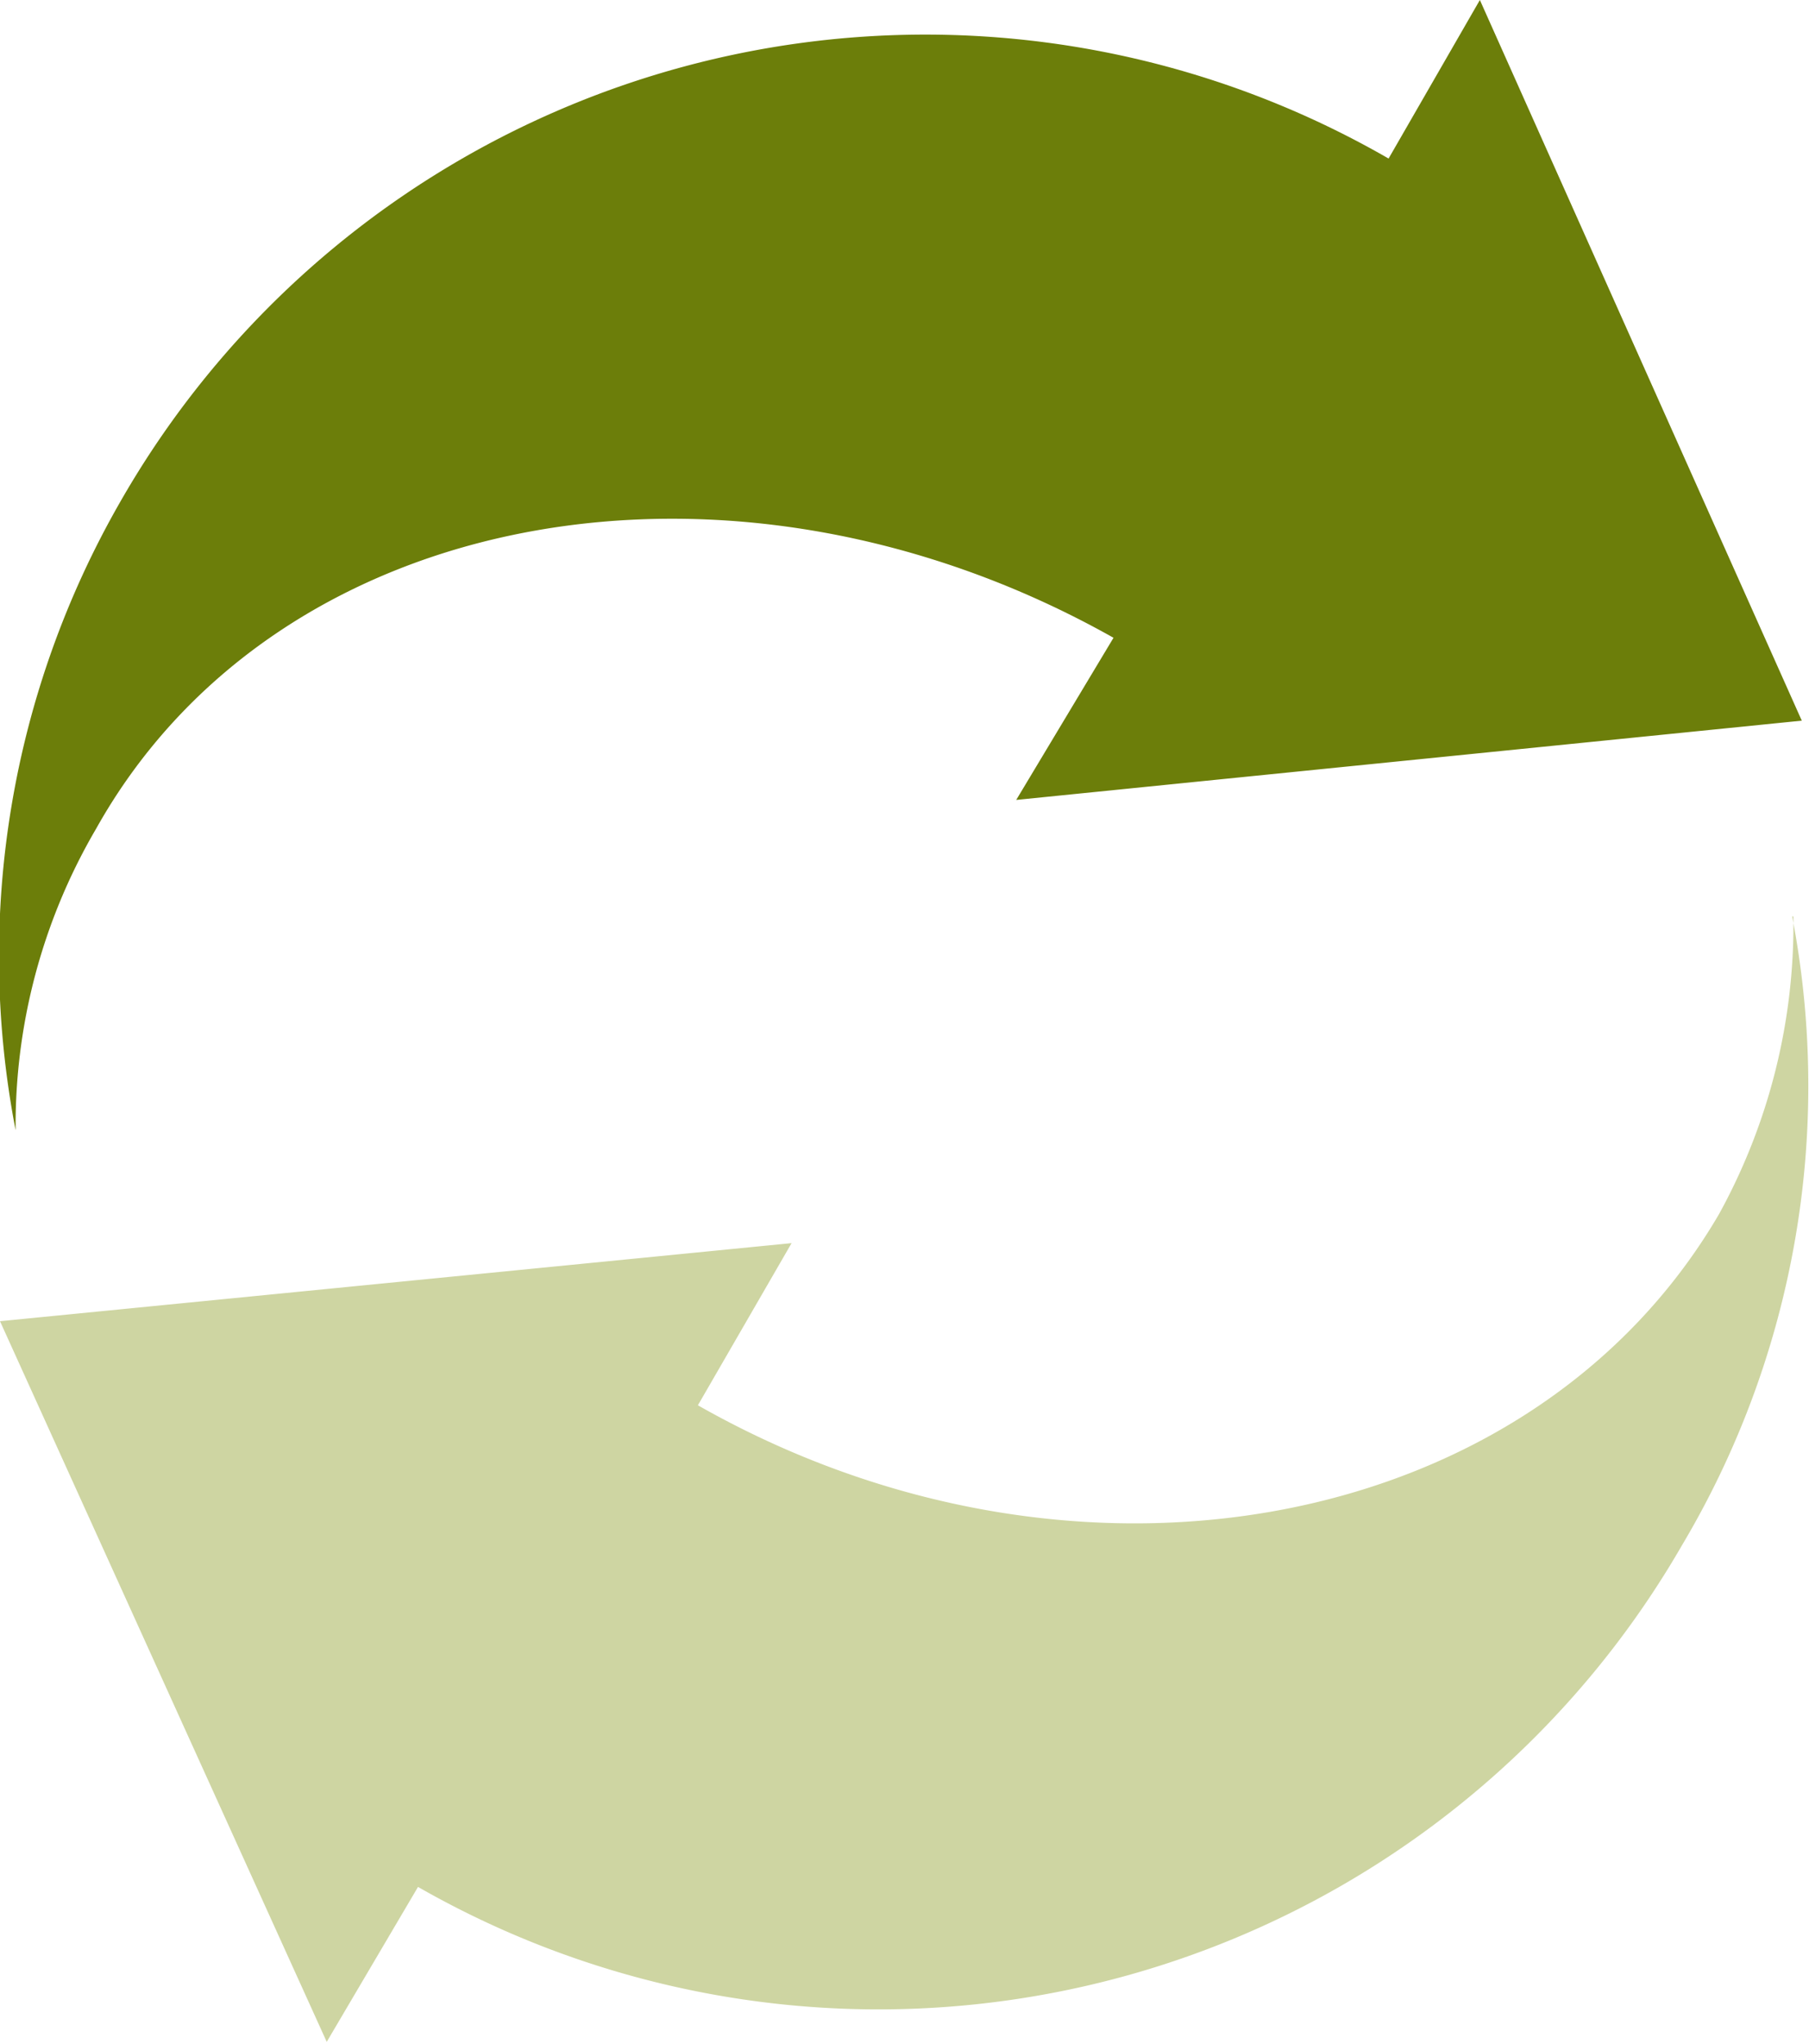 <svg xmlns="http://www.w3.org/2000/svg" xmlns:xlink="http://www.w3.org/1999/xlink" viewBox="0 0 15.06 17.02"><defs><style>.cls-1{fill:none;}.cls-2{clip-path:url(#clip-path);}.cls-3{fill:#6c7e0a;}.cls-4{fill:#ced5a2;}</style><clipPath id="clip-path" transform="translate(0 0)"><rect class="cls-1" width="15.06" height="17.02"/></clipPath></defs><title>climate</title><g id="Layer_2" data-name="Layer 2"><g id="Layer_1-2" data-name="Layer 1"><g class="cls-2"><path class="cls-3" d="M.13,9.41h0A4.89,4.89,0,0,1,.8,6.9C2.31,4.2,6.11,3.53,9.27,5.31L8.46,6.66,15,6,12.32,0l-.76,1.32A7.72,7.72,0,0,0,1,4.18,7.61,7.61,0,0,0,.13,9.41" transform="translate(0 0)"/></g><g class="cls-2"><path class="cls-4" d="M14.93,7.63a5,5,0,0,1-.62,2.48c-1.56,2.67-5.37,3.37-8.5,1.59l.78-1.35L0,11l2.72,6,.76-1.29A7.72,7.72,0,0,0,14,12.87a7.48,7.48,0,0,0,.92-5.24" transform="translate(0 0)"/></g></g></g></svg>